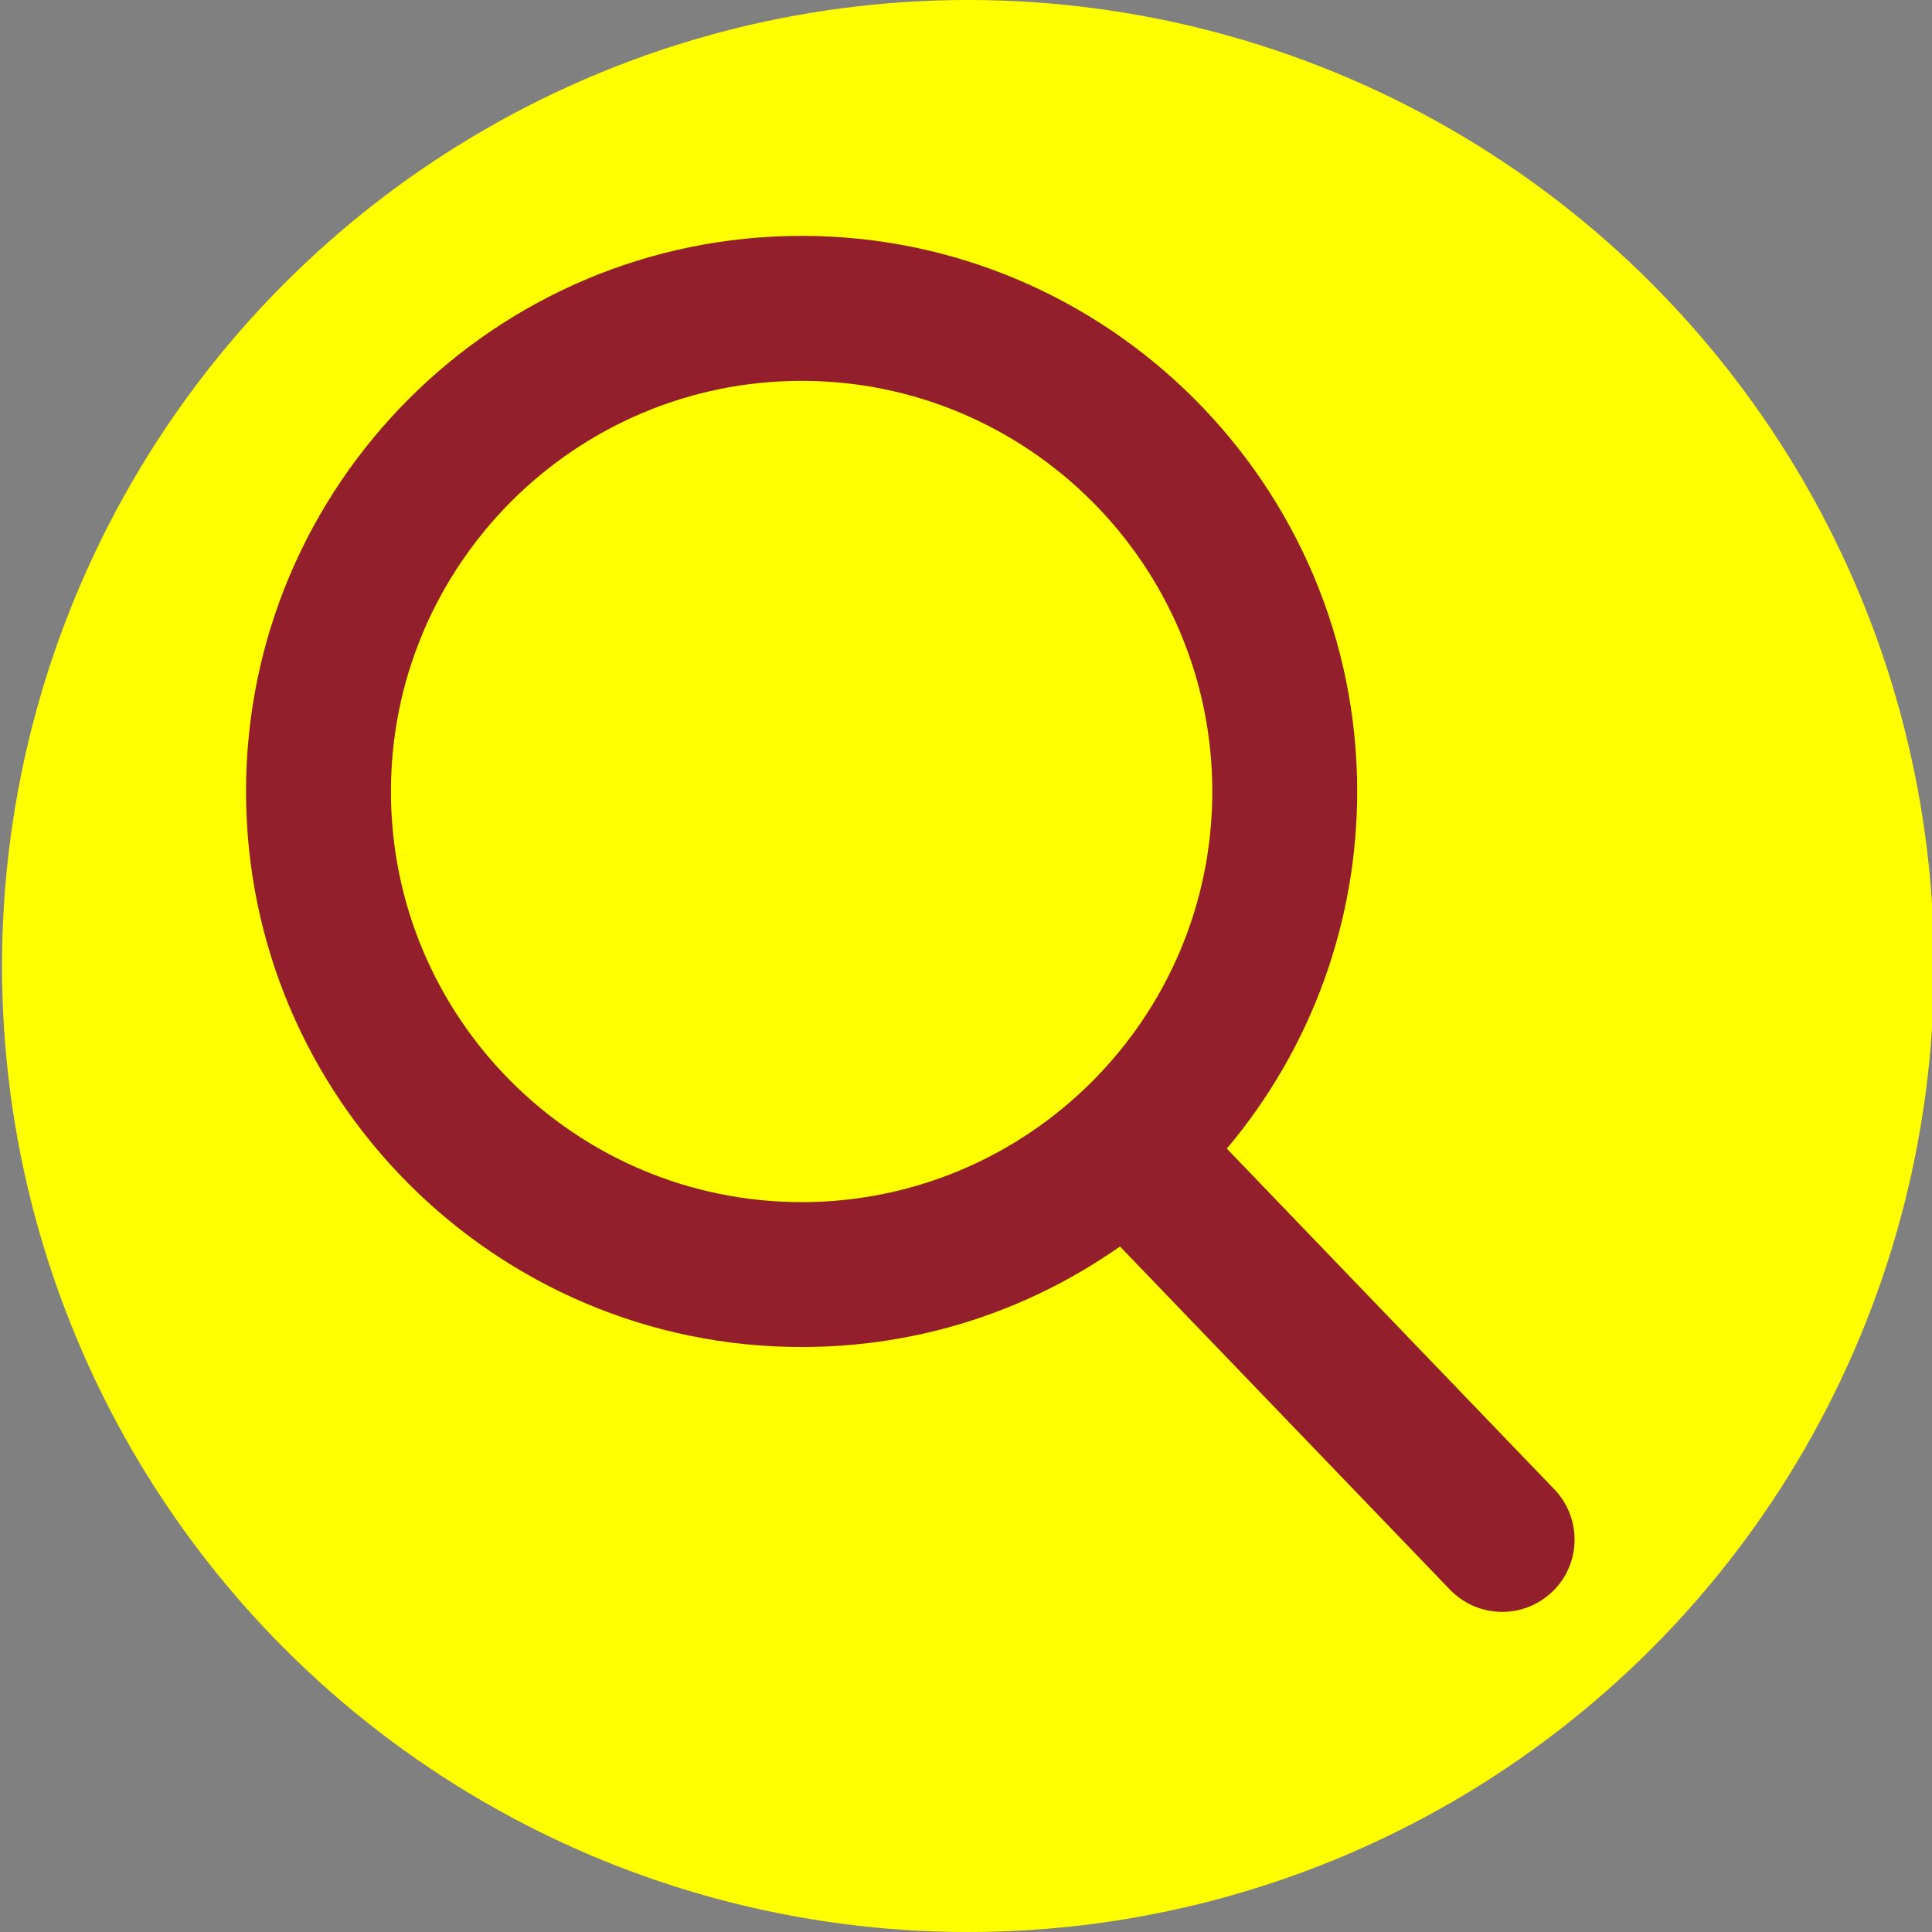<?xml version="1.0" encoding="utf-8"?>
<!-- Generator: Adobe Illustrator 15.1.0, SVG Export Plug-In . SVG Version: 6.00 Build 0)  -->
<!DOCTYPE svg PUBLIC "-//W3C//DTD SVG 1.1//EN" "http://www.w3.org/Graphics/SVG/1.1/DTD/svg11.dtd">
<svg version="1.1" id="Capa_1" xmlns="http://www.w3.org/2000/svg" xmlns:xlink="http://www.w3.org/1999/xlink" x="0px" y="0px"
	 width="23px" height="23px" viewBox="47.583 31.5 23 23" enable-background="new 47.583 31.5 23 23" xml:space="preserve">
<rect x="47.583" y="31.5" width="23" height="23" fill="#808080" stroke="none"/>
<g>
	<circle fill="#FFFF00" cx="59.107" cy="43" r="11.5"/>
	<path fill="#941F2C" d="M66.087,49.23l-3.899-4.056c1.003-1.191,1.552-2.691,1.552-4.252c0-3.647-2.967-6.614-6.614-6.614
		s-6.614,2.967-6.614,6.614c0,3.647,2.967,6.614,6.614,6.614c1.369,0,2.674-0.414,3.79-1.197l3.929,4.086
		c0.164,0.169,0.385,0.264,0.622,0.264c0.224,0,0.436-0.086,0.598-0.242C66.406,50.12,66.417,49.573,66.087,49.23z M57.126,36.034
		c2.696,0,4.889,2.193,4.889,4.889c0,2.696-2.193,4.888-4.889,4.888c-2.695,0-4.889-2.192-4.889-4.888
		C52.237,38.228,54.431,36.034,57.126,36.034z"/>
</g>
</svg>
